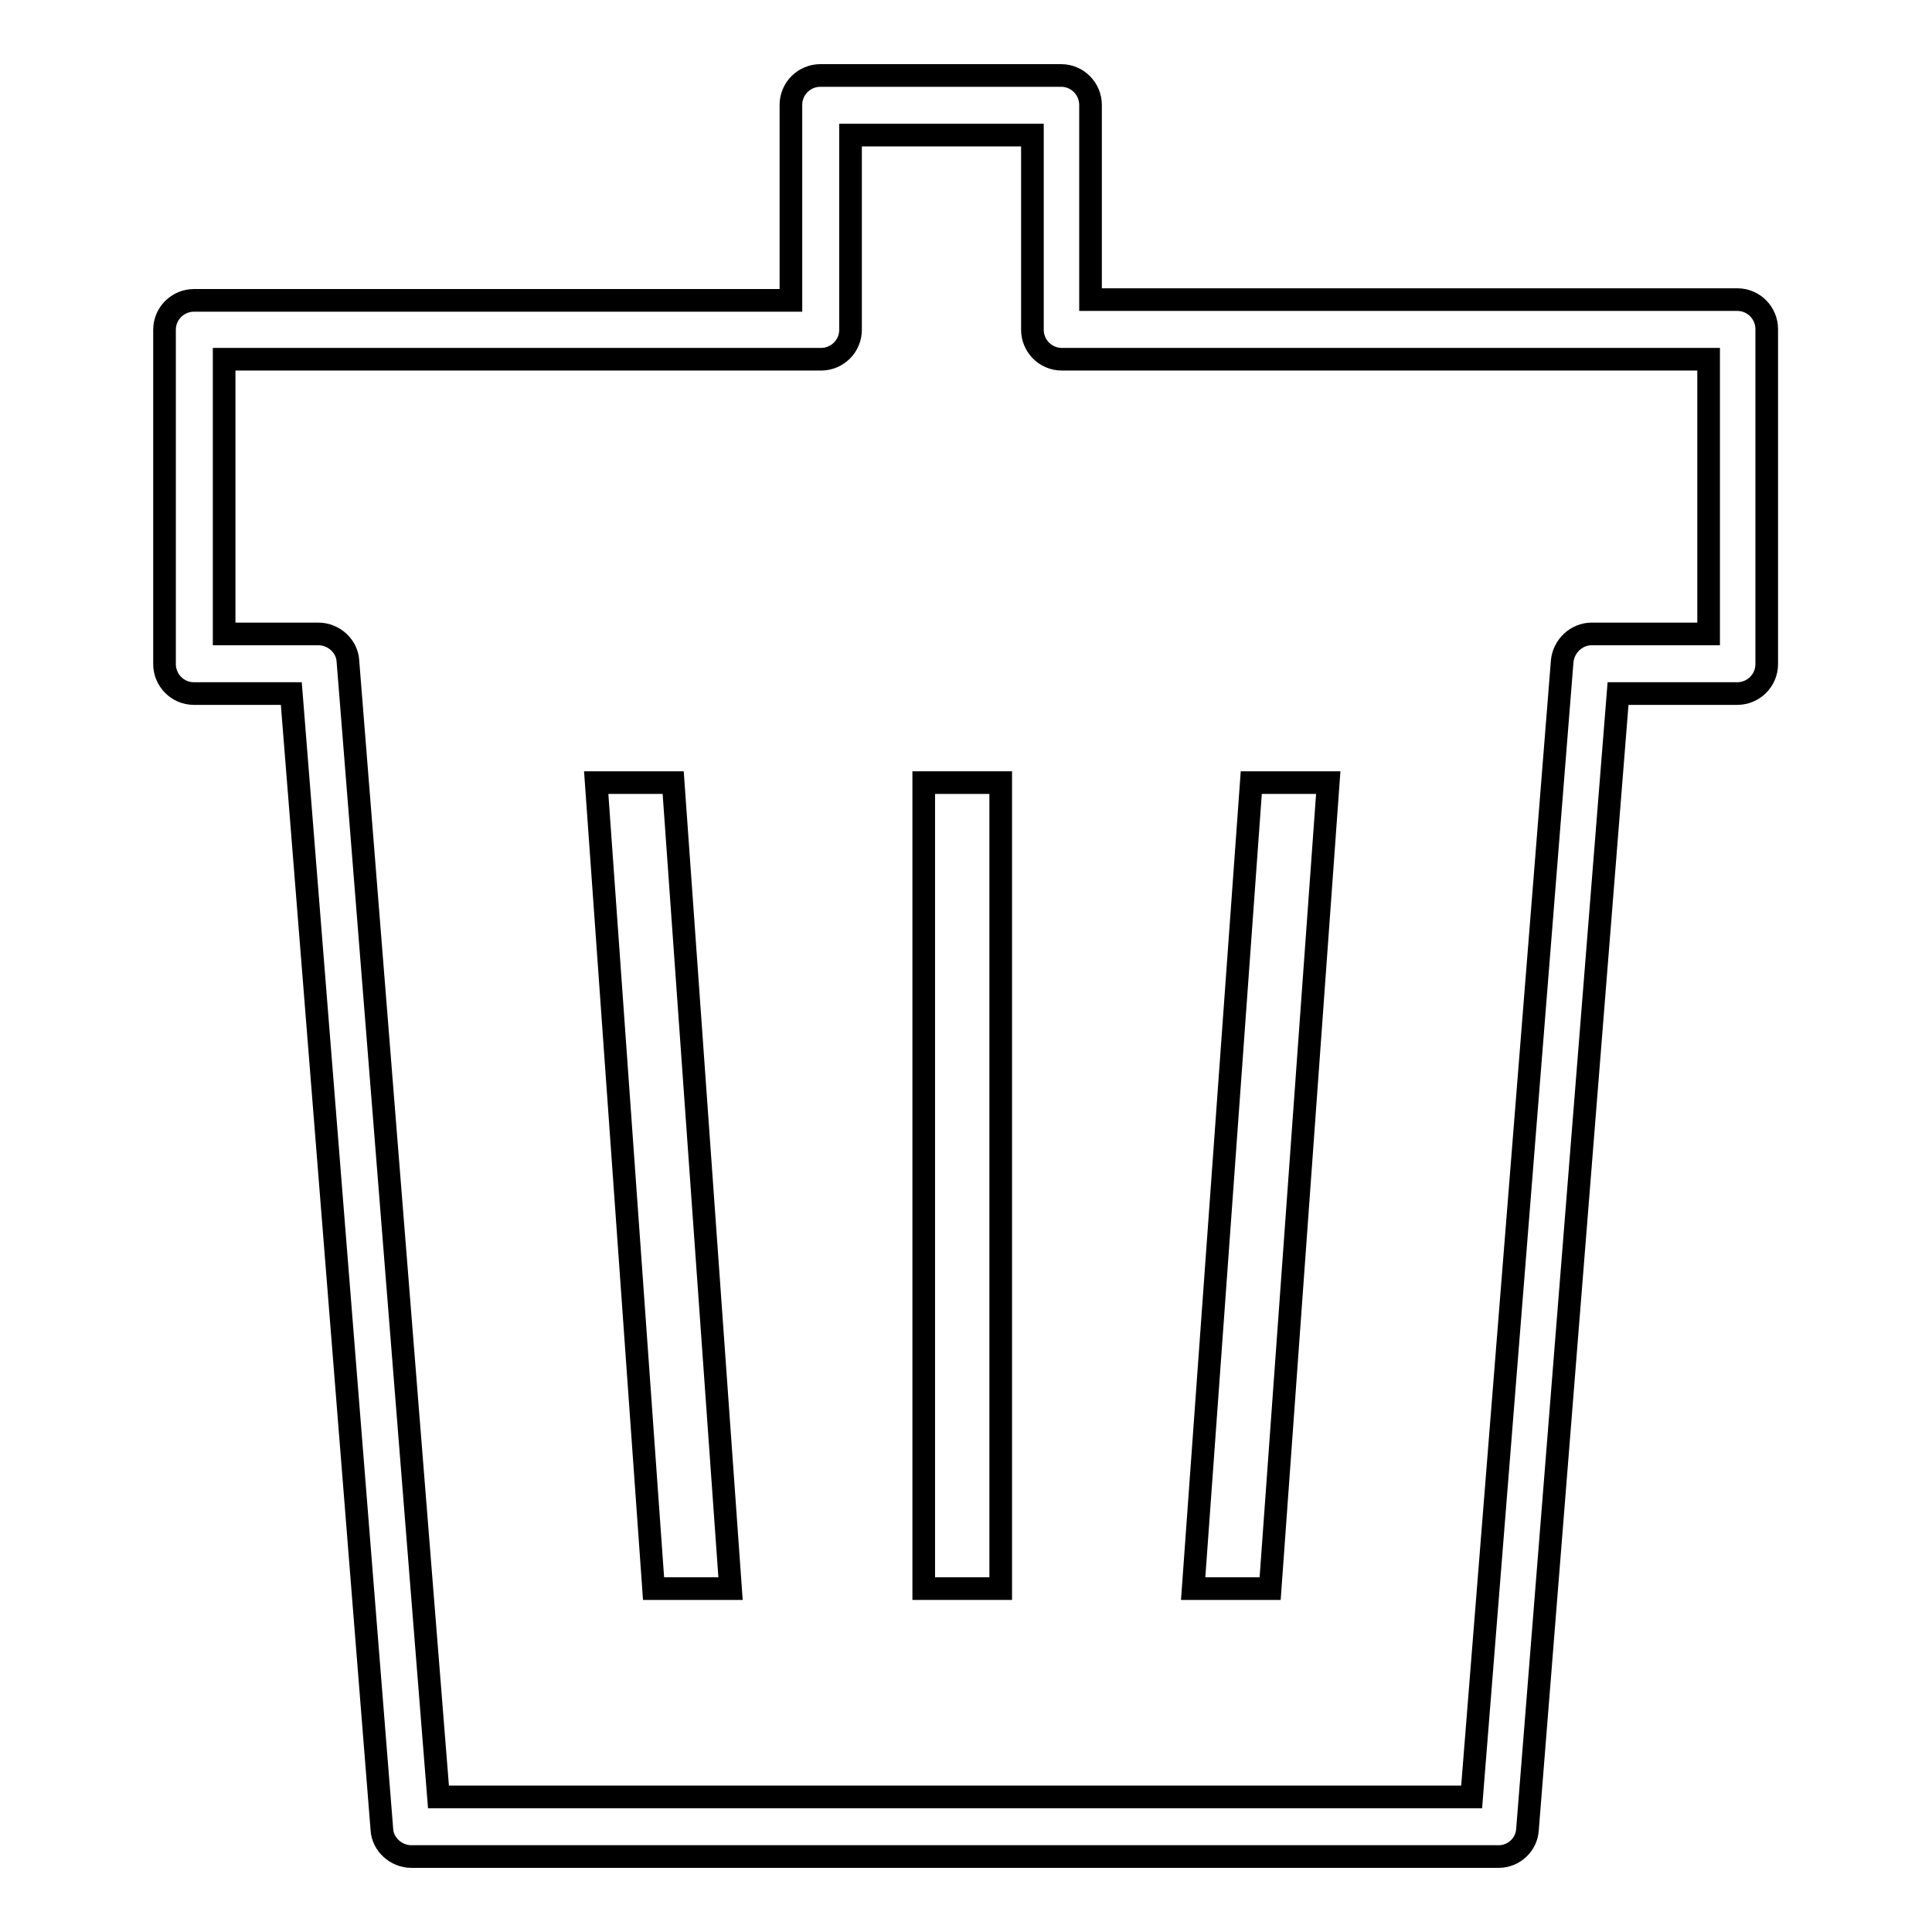 <?xml version="1.0" encoding="utf-8"?>
<!-- Svg Vector Icons : http://www.onlinewebfonts.com/icon -->
<!DOCTYPE svg PUBLIC "-//W3C//DTD SVG 1.1//EN" "http://www.w3.org/Graphics/SVG/1.1/DTD/svg11.dtd">
<svg version="1.1" xmlns="http://www.w3.org/2000/svg" xmlns:xlink="http://www.w3.org/1999/xlink" x="0px" y="0px" viewBox="0 0 256 256" enable-background="new 0 0 256 256" xml:space="preserve">
<g><g><path stroke-width="3" fill-opacity="0" stroke="#000000"  d="M122.4,103.7h10.2v106.8h-10.2V103.7L122.4,103.7z"/><path stroke-width="3" fill-opacity="0" stroke="#000000"  d="M176,103.7h-10.2l-7.7,106.8h10.2L176,103.7z"/><path stroke-width="3" fill-opacity="0" stroke="#000000"  d="M79,103.7l7.6,106.8h10.2l-7.6-106.8H79z"/><path stroke-width="3" fill-opacity="0" stroke="#000000"  d="M198.6,246H54.5c-2,0-3.8-1.6-3.9-3.6l-12-150.5H25.7c-2.2,0-3.9-1.8-3.9-3.9V43.7c0-2.2,1.8-3.9,3.9-3.9h79.1V13.9c0-2.2,1.8-3.9,3.9-3.9h31.9c2.2,0,3.9,1.8,3.9,3.9v25.8h85.7c2.2,0,3.9,1.8,3.9,3.9V88c0,2.2-1.8,3.9-3.9,3.9h-15.8l-12,150.5C202.3,244.4,200.6,246,198.6,246z M58.1,238.1H195l12-150.5c0.2-2,1.9-3.6,3.9-3.6h15.5V47.6h-85.7c-2.2,0-3.9-1.8-3.9-3.9V17.9h-24.1v25.8c0,2.2-1.8,3.9-3.9,3.9H29.7V84h12.5c2,0,3.8,1.6,3.9,3.6L58.1,238.1z"/></g></g>
</svg>